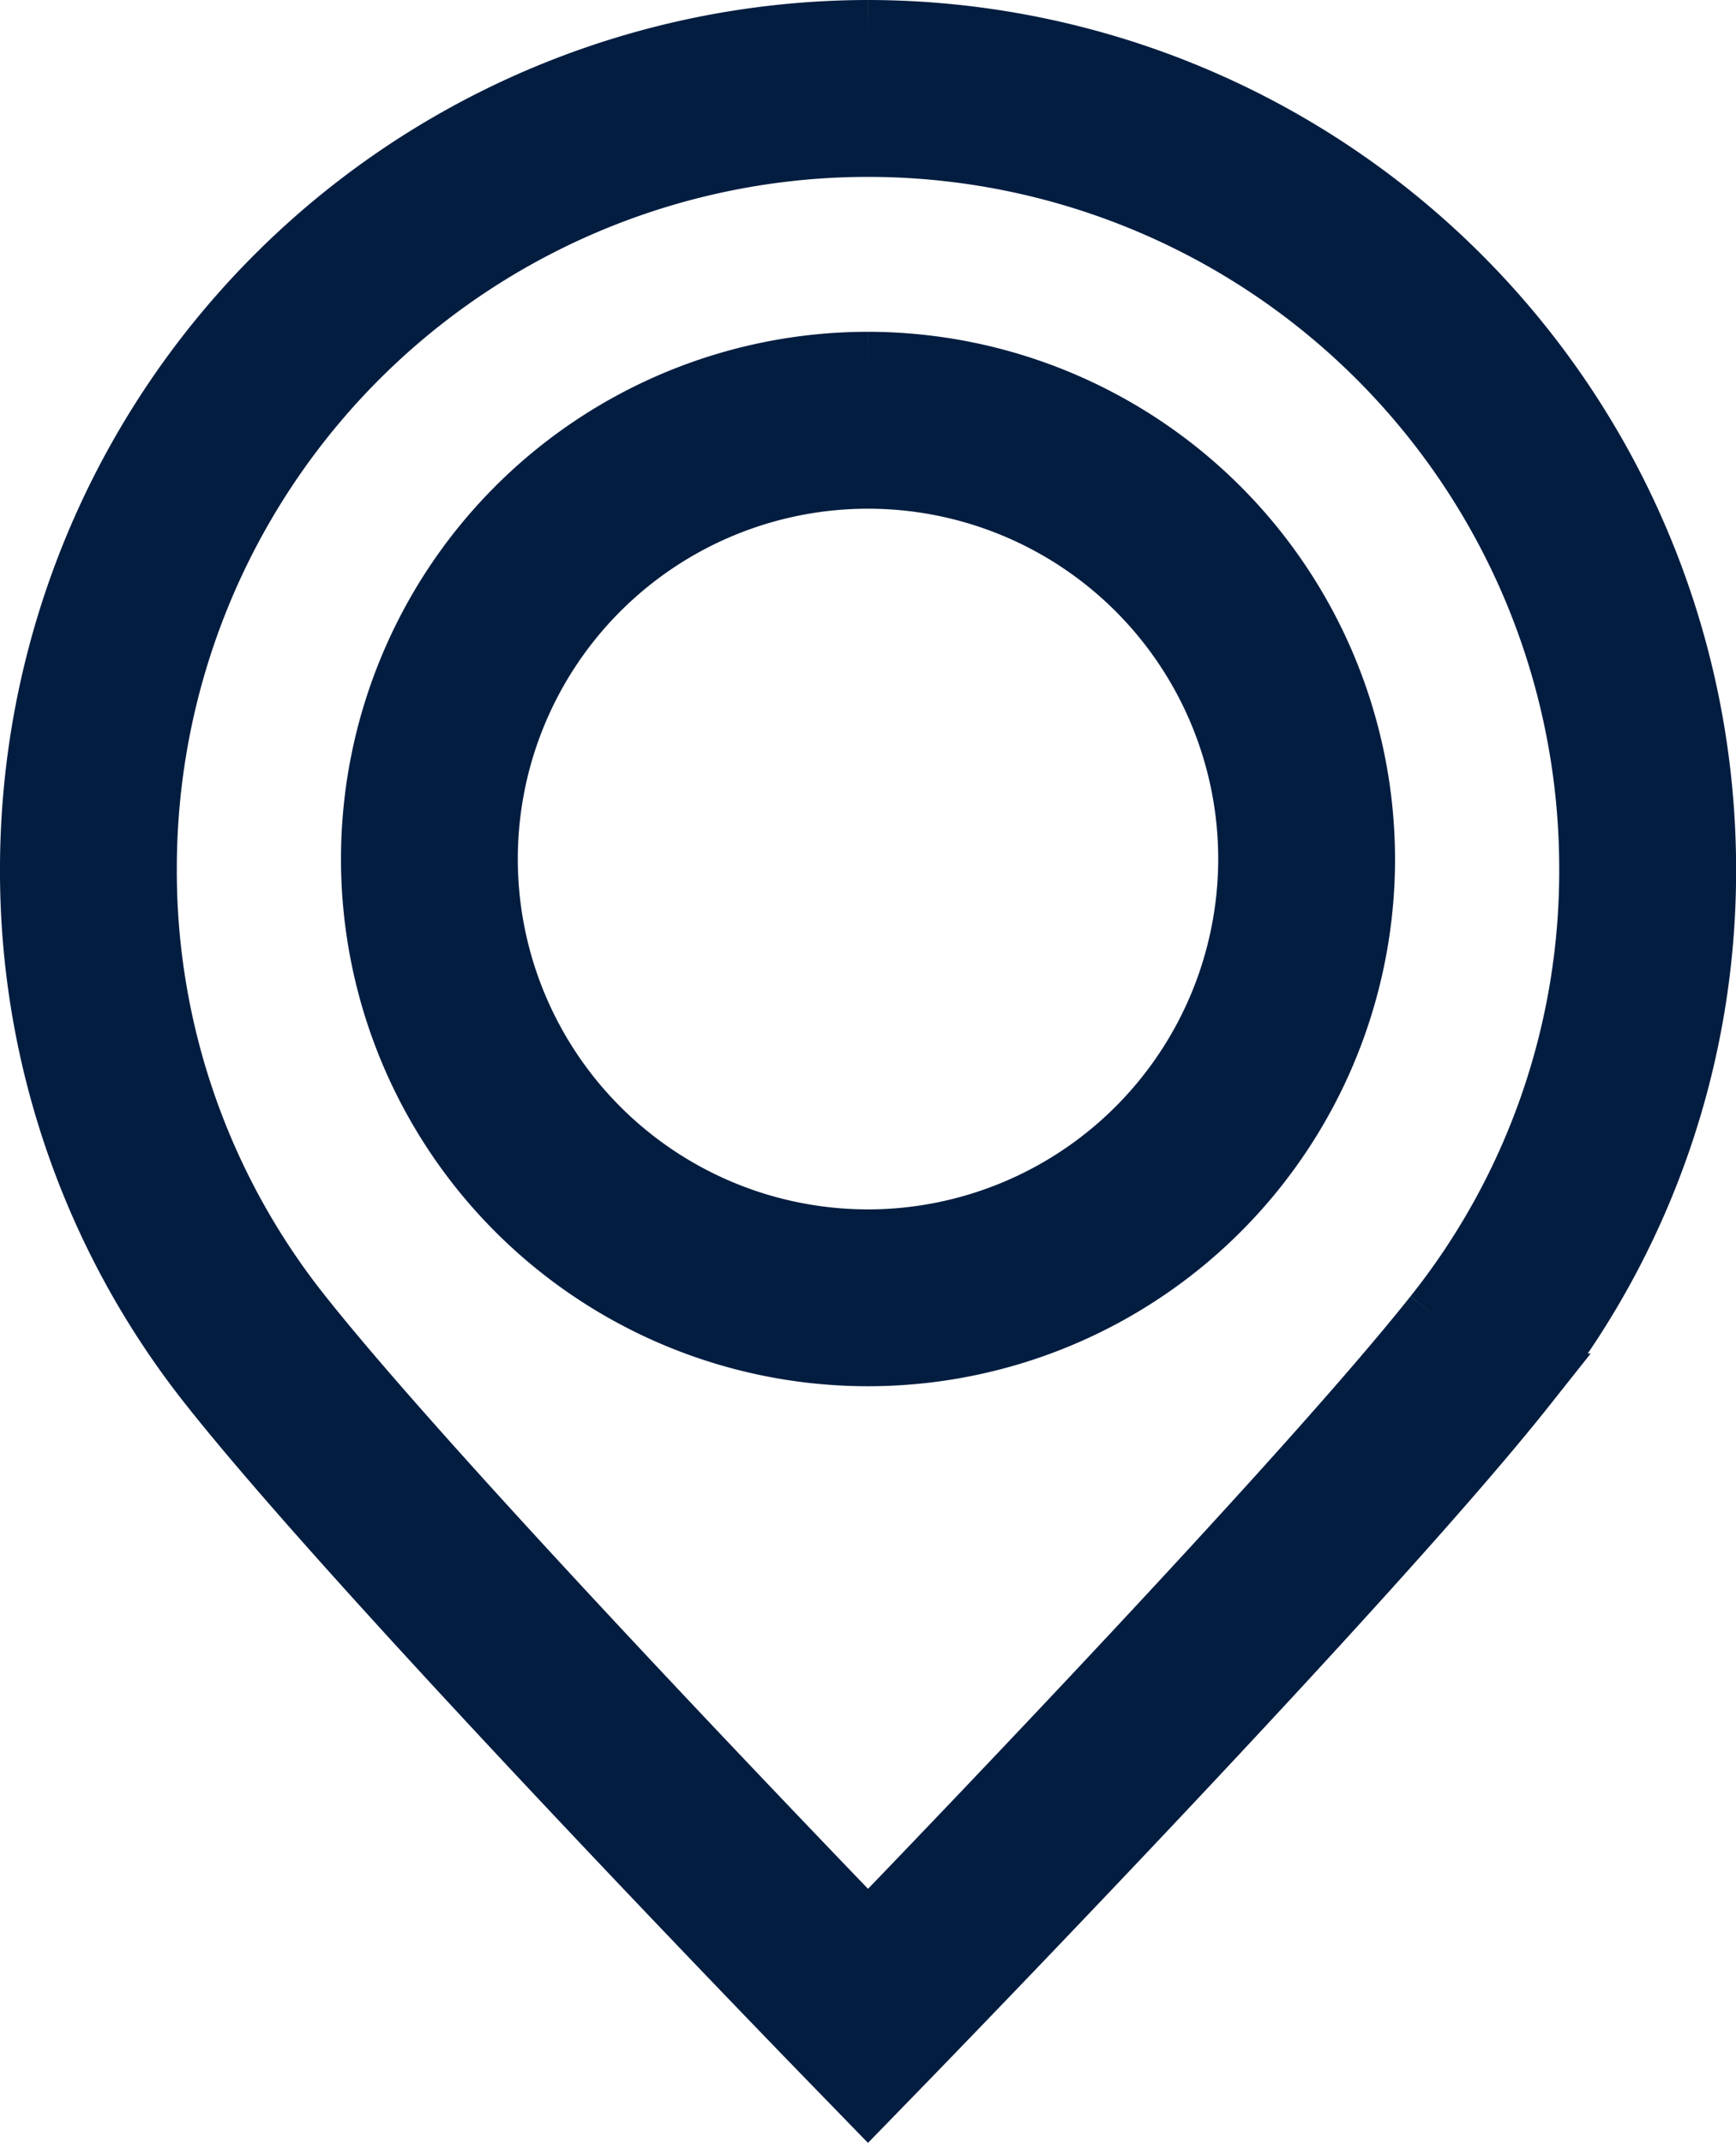 <svg xmlns="http://www.w3.org/2000/svg" width="53.497" height="66.017" viewBox="0 0 53.497 66.017">
  <g id="Group_7" data-name="Group 7" transform="translate(1 1)">
    <g id="Group_14" data-name="Group 14">
      <path id="Path_29" data-name="Path 29" d="M25.749,0A25.778,25.778,0,0,0,0,25.749,25.428,25.428,0,0,0,5.552,41.7c4.7,5.93,18.38,20.01,18.96,20.606l1.236,1.272,1.237-1.272c.58-.6,14.261-14.68,18.965-20.611A25.42,25.42,0,0,0,51.5,25.749,25.778,25.778,0,0,0,25.749,0m17.5,39.556c-3.787,4.775-13.956,15.4-17.5,19.071C22.206,54.953,12.04,44.334,8.255,39.561A22.012,22.012,0,0,1,3.449,25.749a22.3,22.3,0,1,1,44.6,0,22,22,0,0,1-4.8,13.807" fill="#031d40" stroke="#031d40" stroke-width="2"/>
      <path id="Path_30" data-name="Path 30" d="M76.164,59.265A15.241,15.241,0,1,0,91.406,74.506,15.259,15.259,0,0,0,76.164,59.265m0,27.034A11.792,11.792,0,1,1,87.957,74.506,11.805,11.805,0,0,1,76.164,86.3" transform="translate(-50.416 -49.044)" fill="#031d40" stroke="#031d40" stroke-width="2"/>
    </g>
  </g>
</svg>
